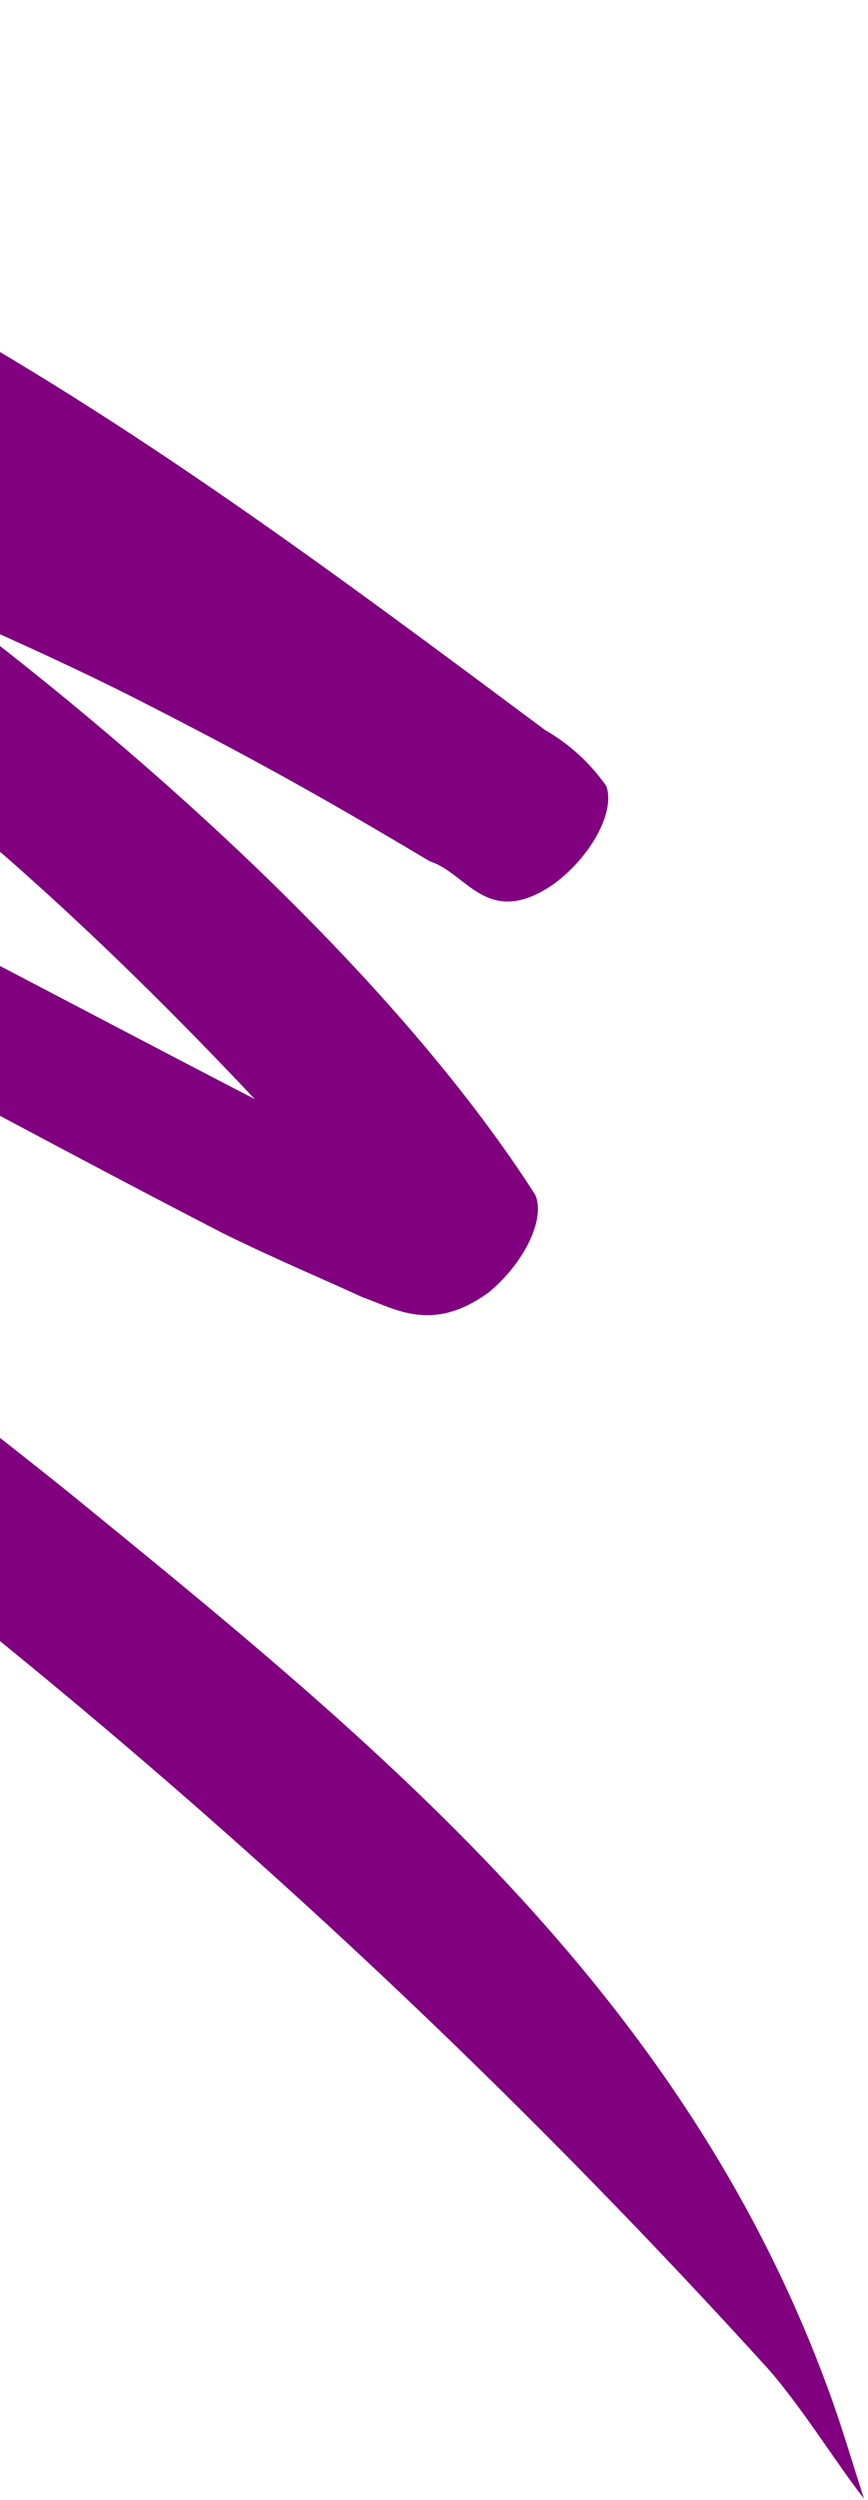 <svg width="82" height="236" viewBox="0 0 82 236" fill="none" xmlns="http://www.w3.org/2000/svg">
<path d="M81.618 235.866C79.063 232.611 75.826 227.352 72.615 223.673C19.788 165.495 -42.672 117.389 -114.003 79.942C-148.992 61.786 -198.521 42.75 -240.58 27.331C-243.012 27.016 -244.809 25.79 -245.777 23.785C-245.853 23.245 -245.789 22.612 -245.588 21.924C-245.386 21.236 -245.053 20.506 -244.606 19.778C-244.159 19.049 -243.608 18.336 -242.985 17.681C-242.363 17.026 -241.681 16.443 -240.98 15.964C-237.658 13.583 -235.476 14.819 -233.105 14.956C-229.006 15.545 -225.044 16.343 -221.032 17.067C-173.395 25.037 -126.969 34.882 -85.574 51.693C-46.483 65.816 -11.6 85.296 24.068 103.754C16.623 95.852 8.91 88.226 0.766 81.066C-20.78 62.587 -44.926 46.993 -71.498 34.399C-77.349 32.694 -83.224 31.024 -89.122 29.389C-100.404 26.195 -111.521 22.773 -122.694 19.429C-129.006 16.673 -138.148 16.837 -141.849 11.082C-142.948 5.93 -135.744 0.101 -130.967 -5.36217e-06C-118.253 0.095 -108.051 4.3 -97.557 7.71C-84.723 12.467 -72.3 17.77 -60.289 23.619C-48.783 26.971 -37.363 30.442 -26.204 34.26C-44.424 23.174 -63.154 12.899 -82.639 3.863C-26.537 10.485 12.734 40.066 51.473 68.9C53.789 70.235 55.731 72.006 57.265 74.181C57.484 74.747 57.52 75.457 57.37 76.261C57.22 77.065 56.888 77.945 56.397 78.84C55.905 79.736 55.266 80.625 54.523 81.447C53.78 82.269 52.951 83.005 52.093 83.603C46.014 87.626 44.084 82.404 40.633 81.322C29.86 74.904 23.467 71.374 12.826 65.948C7.552 63.282 2.137 60.8 -3.336 58.394C17.21 74.11 38.44 93.907 50.545 112.756C50.788 113.274 50.869 113.925 50.784 114.671C50.699 115.417 50.449 116.242 50.048 117.097C49.648 117.953 49.106 118.822 48.454 119.653C47.801 120.484 47.053 121.259 46.251 121.935C40.87 125.918 37.33 123.537 34.21 122.44C31.066 120.977 26.229 118.957 21.104 116.439C-15.287 97.657 -46.713 78.882 -86.797 63.916C-115.765 52.109 -146.598 42.765 -179.165 35.925C-161.118 42.988 -143.357 50.419 -125.879 58.219C-77.84 81.066 -33.639 108.667 6.477 140.867C35.175 164.264 64.517 187.821 78.352 225.856C79.543 229.11 80.537 232.523 81.618 235.866Z" fill="#800080"/>
</svg>
